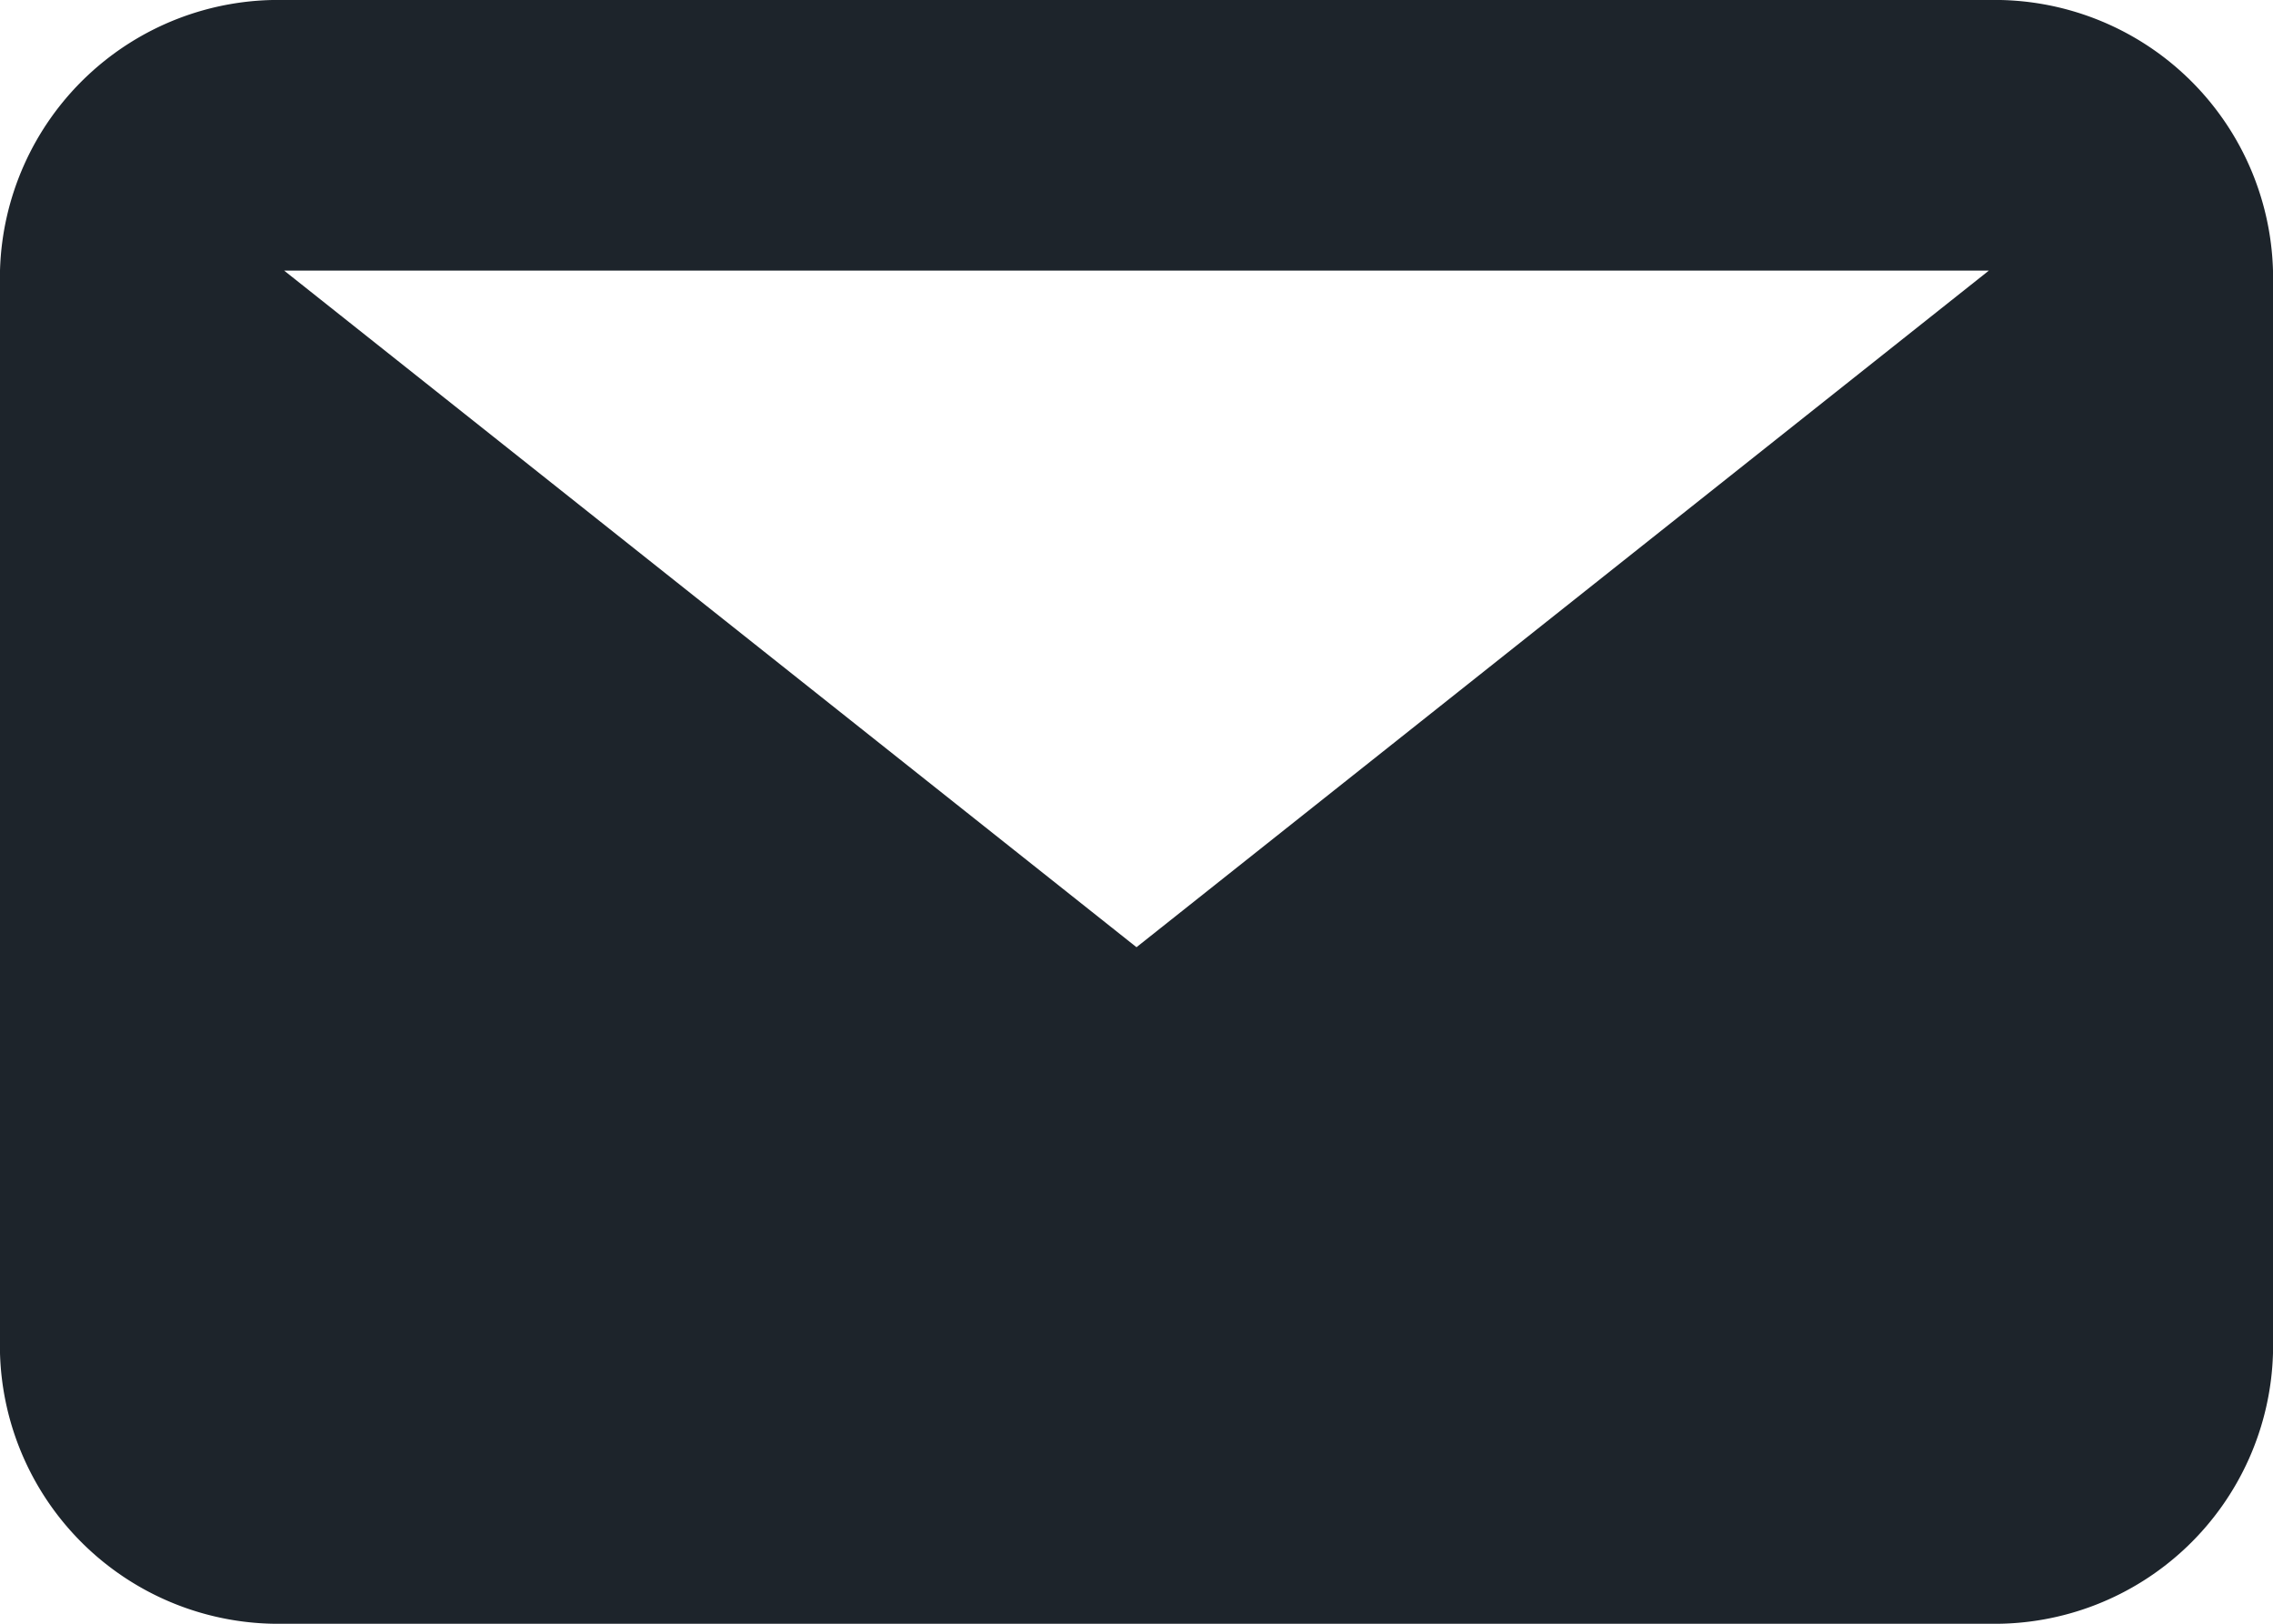 <svg id="Component_82_1" data-name="Component 82 – 1" xmlns="http://www.w3.org/2000/svg" width="28" height="20" viewBox="0 0 28 20">
  <path id="Path_50" data-name="Path 50" d="M24.5,3.333H3.5L14,11.667ZM0,3.333A3.43,3.43,0,0,1,3.5,0h21A3.43,3.43,0,0,1,28,3.333V16.667A3.43,3.43,0,0,1,24.5,20H3.5A3.43,3.43,0,0,1,0,16.667Z" fill="#1d242b"/>
</svg>

